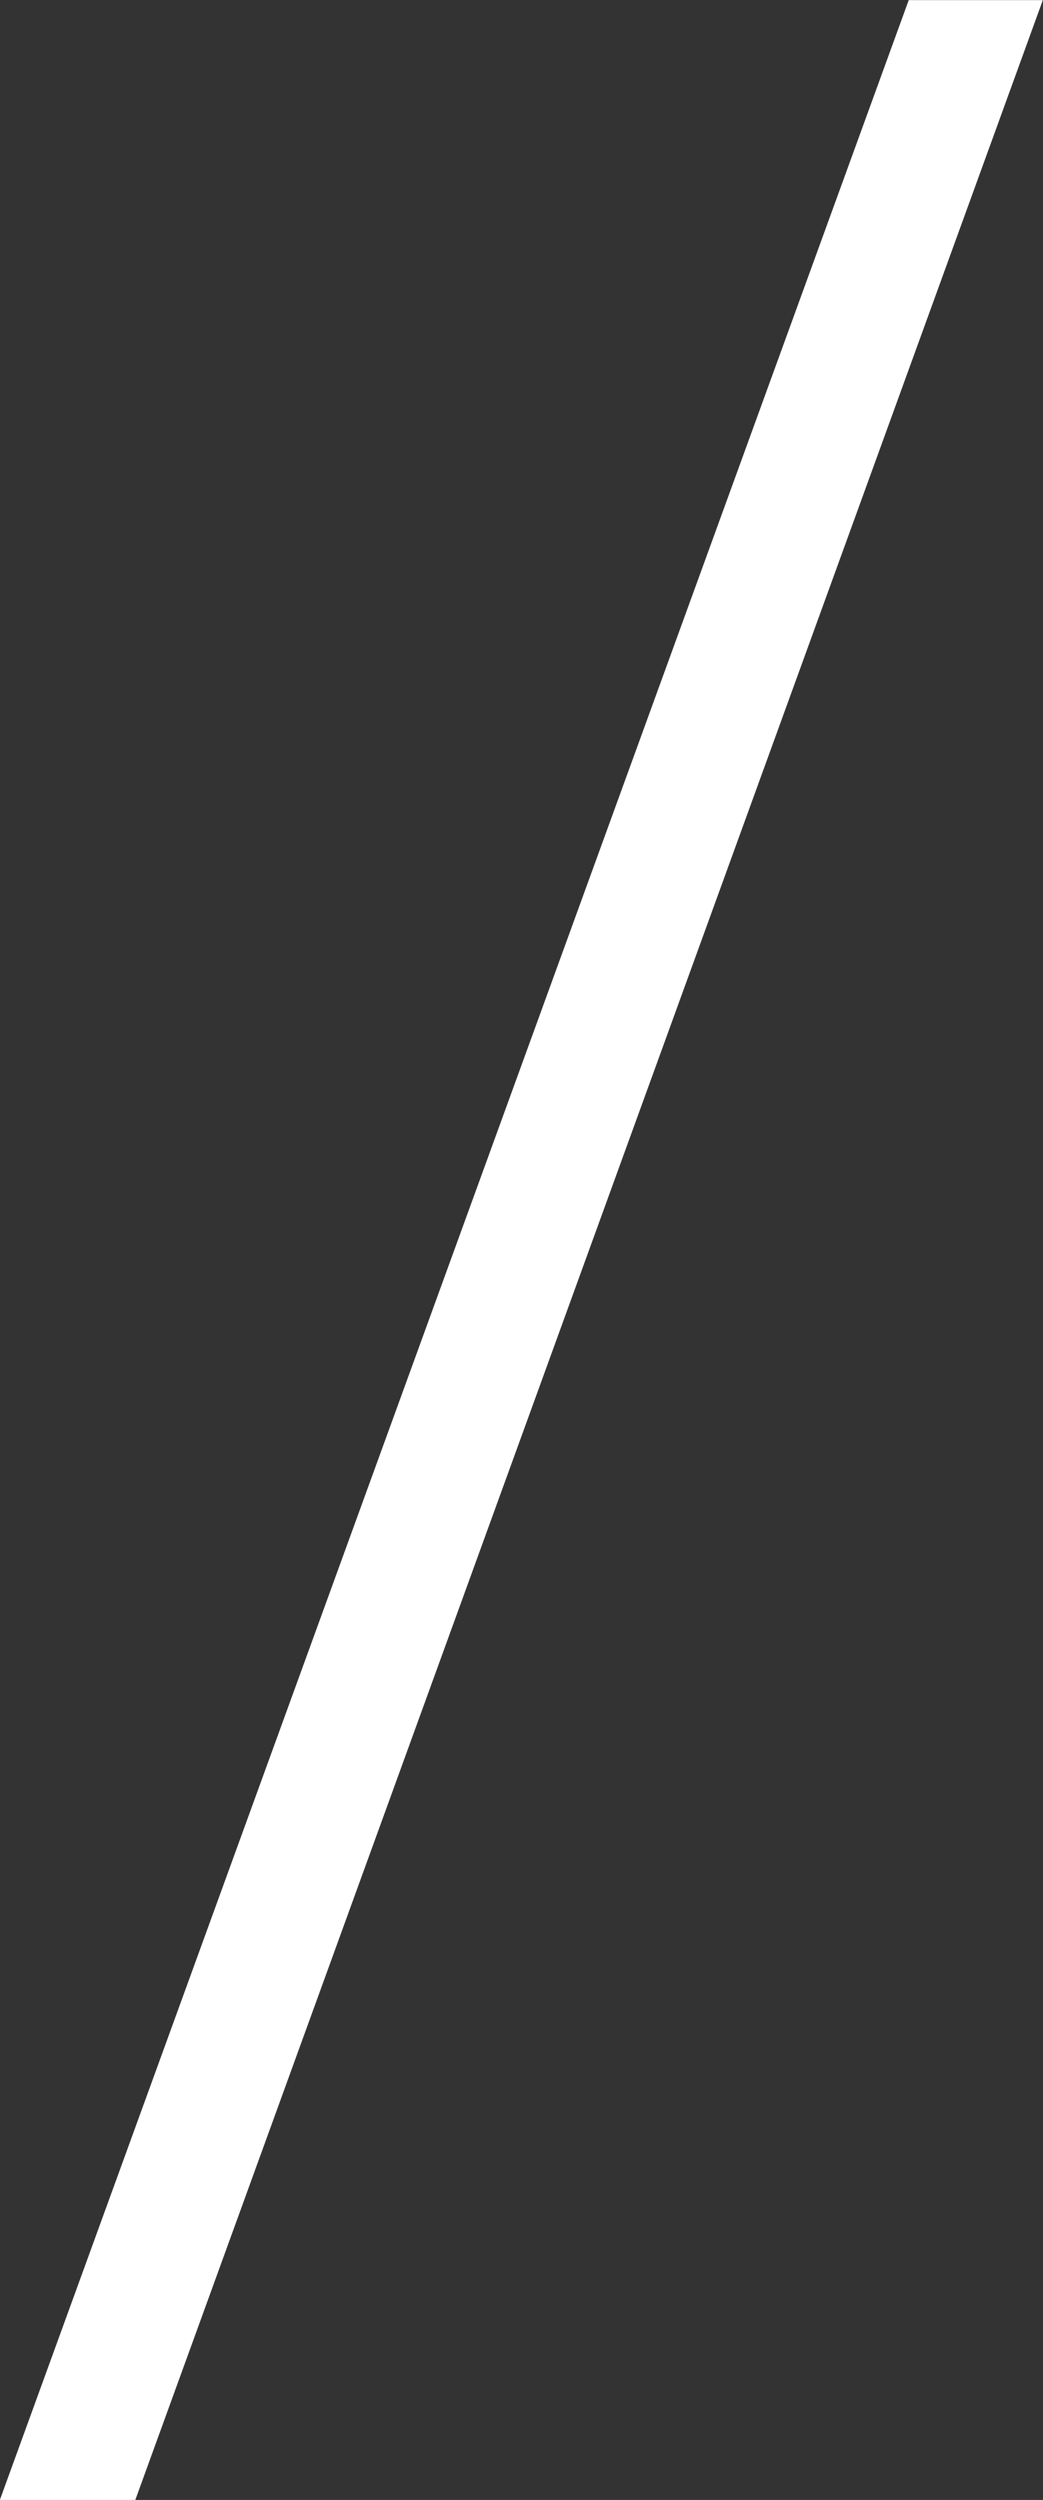 <svg xmlns="http://www.w3.org/2000/svg" width="35.072" height="84.003" viewBox="0 0 35.072 84.003"><rect x="0" y="0" width="35.072" height="84.003" fill="#333333" stroke="none"/><path fill="#fff" d="M97.5,84.074l30.562-84h4.509l-30.517,84Z" transform="translate(-97.505 -.07)"/></svg>